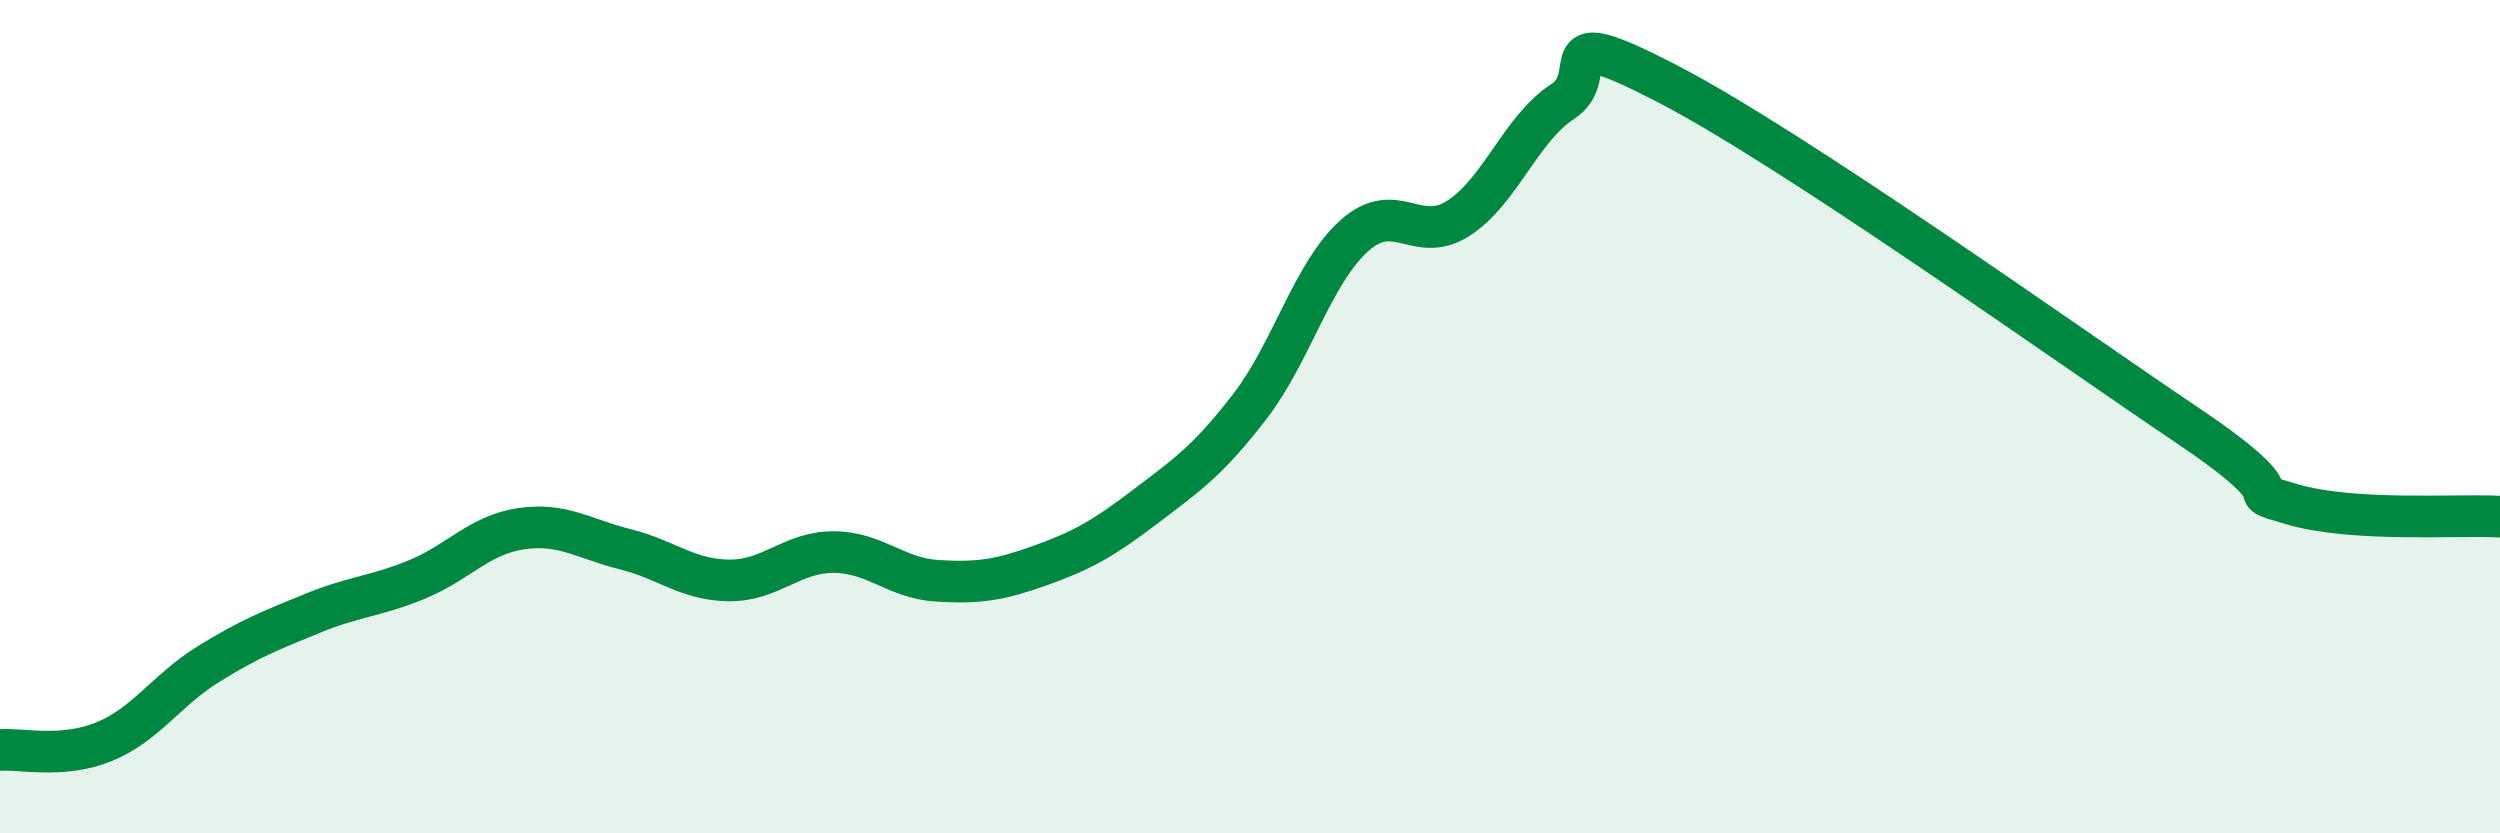 
    <svg width="60" height="20" viewBox="0 0 60 20" xmlns="http://www.w3.org/2000/svg">
      <path
        d="M 0,18 C 0.5,17.96 1.5,18.21 2.5,17.8 C 3.5,17.39 4,16.56 5,15.94 C 6,15.32 6.5,15.13 7.5,14.72 C 8.5,14.31 9,14.32 10,13.91 C 11,13.5 11.5,12.84 12.5,12.69 C 13.5,12.54 14,12.93 15,13.18 C 16,13.43 16.5,13.92 17.5,13.93 C 18.5,13.94 19,13.25 20,13.25 C 21,13.25 21.5,13.88 22.5,13.94 C 23.5,14 24,13.92 25,13.56 C 26,13.2 26.5,12.91 27.5,12.15 C 28.5,11.39 29,11.05 30,9.75 C 31,8.45 31.5,6.56 32.5,5.66 C 33.5,4.76 34,5.88 35,5.24 C 36,4.6 36.5,3.09 37.5,2.44 C 38.5,1.79 37,0.45 40,2 C 43,3.55 49.5,8.19 52.5,10.21 C 55.5,12.23 53.5,11.66 55,12.1 C 56.5,12.54 59,12.34 60,12.4L60 20L0 20Z"
        fill="#008740"
        opacity="0.1"
        stroke-linecap="round"
        stroke-linejoin="round"
      />
      <path
        d="M 0,18 C 0.5,17.96 1.5,18.21 2.5,17.8 C 3.5,17.39 4,16.56 5,15.94 C 6,15.32 6.5,15.13 7.5,14.72 C 8.5,14.31 9,14.32 10,13.91 C 11,13.5 11.5,12.84 12.5,12.69 C 13.5,12.54 14,12.93 15,13.18 C 16,13.43 16.5,13.92 17.5,13.93 C 18.5,13.94 19,13.25 20,13.25 C 21,13.25 21.5,13.88 22.5,13.94 C 23.5,14 24,13.92 25,13.56 C 26,13.2 26.5,12.91 27.5,12.15 C 28.5,11.39 29,11.05 30,9.75 C 31,8.45 31.5,6.56 32.5,5.66 C 33.5,4.76 34,5.88 35,5.24 C 36,4.6 36.5,3.09 37.5,2.44 C 38.5,1.79 37,0.45 40,2 C 43,3.55 49.5,8.19 52.5,10.21 C 55.5,12.23 53.5,11.66 55,12.1 C 56.5,12.54 59,12.34 60,12.4"
        stroke="#008740"
        stroke-width="1"
        fill="none"
        stroke-linecap="round"
        stroke-linejoin="round"
      />
    </svg>
  